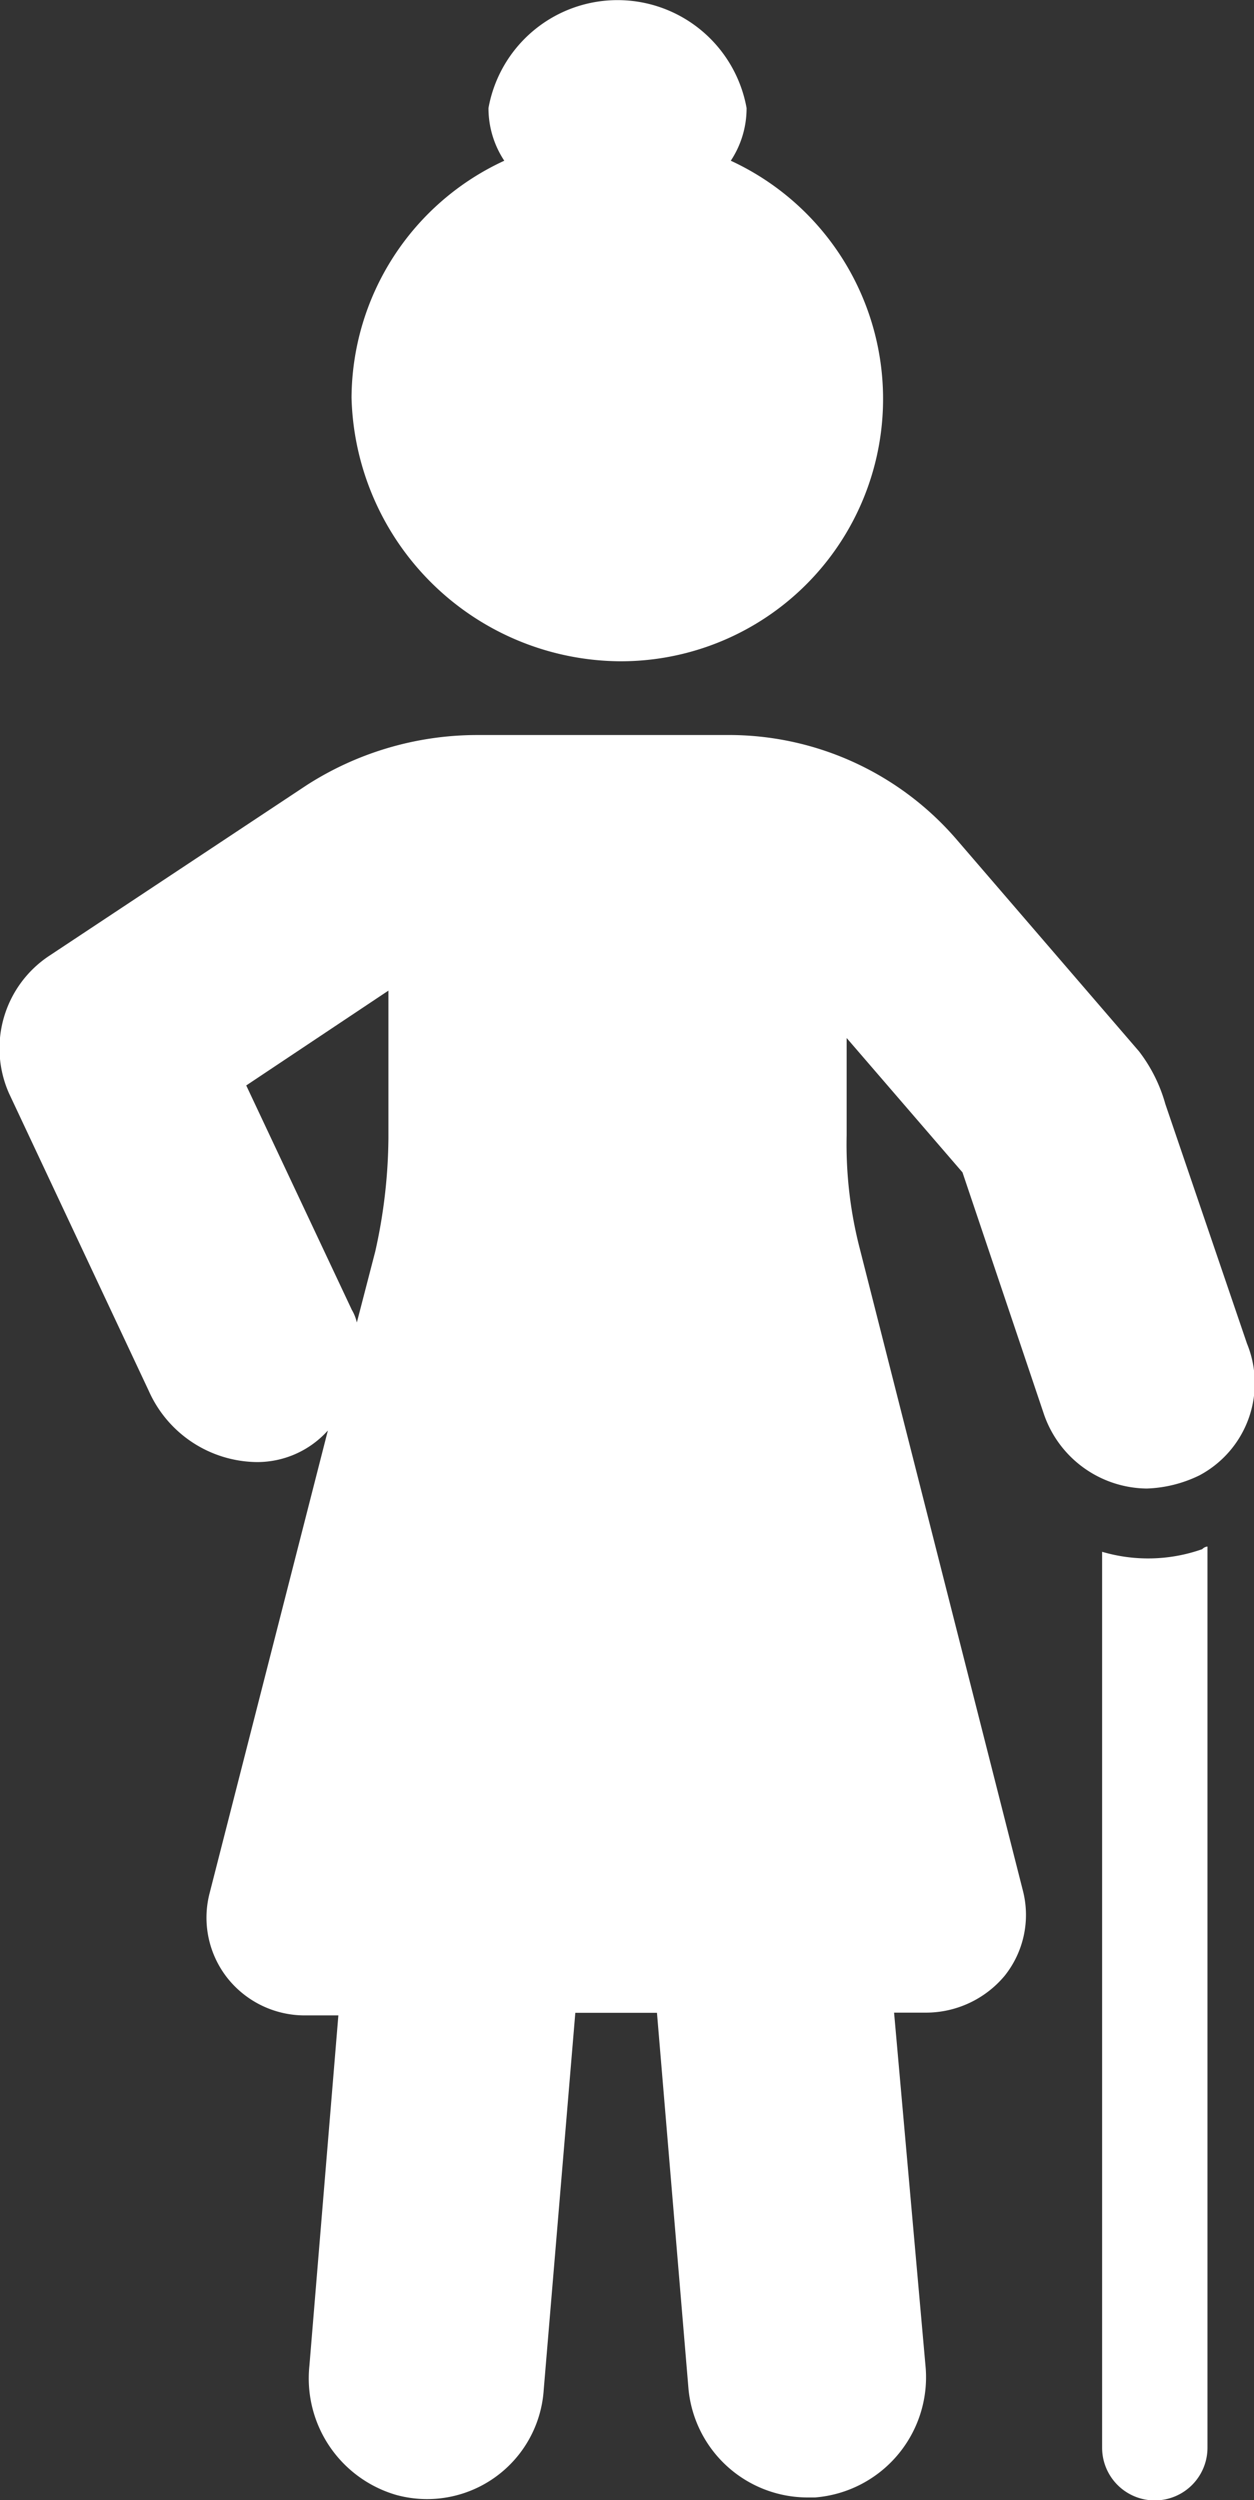 <svg xmlns="http://www.w3.org/2000/svg" width="21.995" height="43.836" viewBox="0 0 21.995 43.836">
  <rect x="0" y="0" width="21.995" height="43.836" fill="#333333" stroke="none"/>
  <g id="Group_10932" data-name="Group 10932" transform="translate(-26.15 -2.5)">
    <path id="Path_45162" data-name="Path 45162" d="M68,61.292V77a.924.924,0,0,0,1.848,0V61.2a.143.143,0,0,0-.092.046A2.851,2.851,0,0,1,68,61.292Z" transform="translate(-22.519 -31.585)" fill="#fff"/>
    <path id="Path_45163" data-name="Path 45163" d="M48.022,41.07l-1.432-4.2a2.709,2.709,0,0,0-.462-.924l-3.187-3.7A5.272,5.272,0,0,0,38.876,30.4H34.487a5.538,5.538,0,0,0-2.956.878L27,34.28a1.946,1.946,0,0,0-.693,2.4L28.76,41.9a2.1,2.1,0,0,0,1.894,1.247,1.665,1.665,0,0,0,1.247-.554l-2.079,8.13a1.709,1.709,0,0,0,.323,1.478,1.732,1.732,0,0,0,1.386.647h.554l-.508,6.143A2.128,2.128,0,0,0,33.1,61.256a2.05,2.05,0,0,0,2.587-1.848l.554-6.605h1.432l.554,6.605A2.1,2.1,0,0,0,40.308,61.3h.139a2.115,2.115,0,0,0,1.94-2.263L41.832,52.8h.554a1.8,1.8,0,0,0,1.386-.647,1.709,1.709,0,0,0,.323-1.478L41.231,39.407A7.3,7.3,0,0,1,41,37.421V35.712l2.032,2.356,1.432,4.25a1.93,1.93,0,0,0,1.8,1.293,2.272,2.272,0,0,0,.924-.231A1.831,1.831,0,0,0,48.022,41.07Zm-15.705-.6-1.848-3.926,2.494-1.663v2.587a9.347,9.347,0,0,1-.231,1.986L32.409,40.7A.78.78,0,0,0,32.316,40.47Z" transform="translate(0 -15.013)" fill="#fff"/>
    <path id="Path_45164" data-name="Path 45164" d="M44.212,14.094a4.6,4.6,0,0,0,1.94-8.776,1.666,1.666,0,0,0,.277-.924,2.3,2.3,0,0,0-4.527,0,1.666,1.666,0,0,0,.277.924A4.6,4.6,0,0,0,39.5,9.475,4.744,4.744,0,0,0,44.212,14.094Z" transform="translate(-7.184)" fill="#fff"/>
  </g>
</svg>
